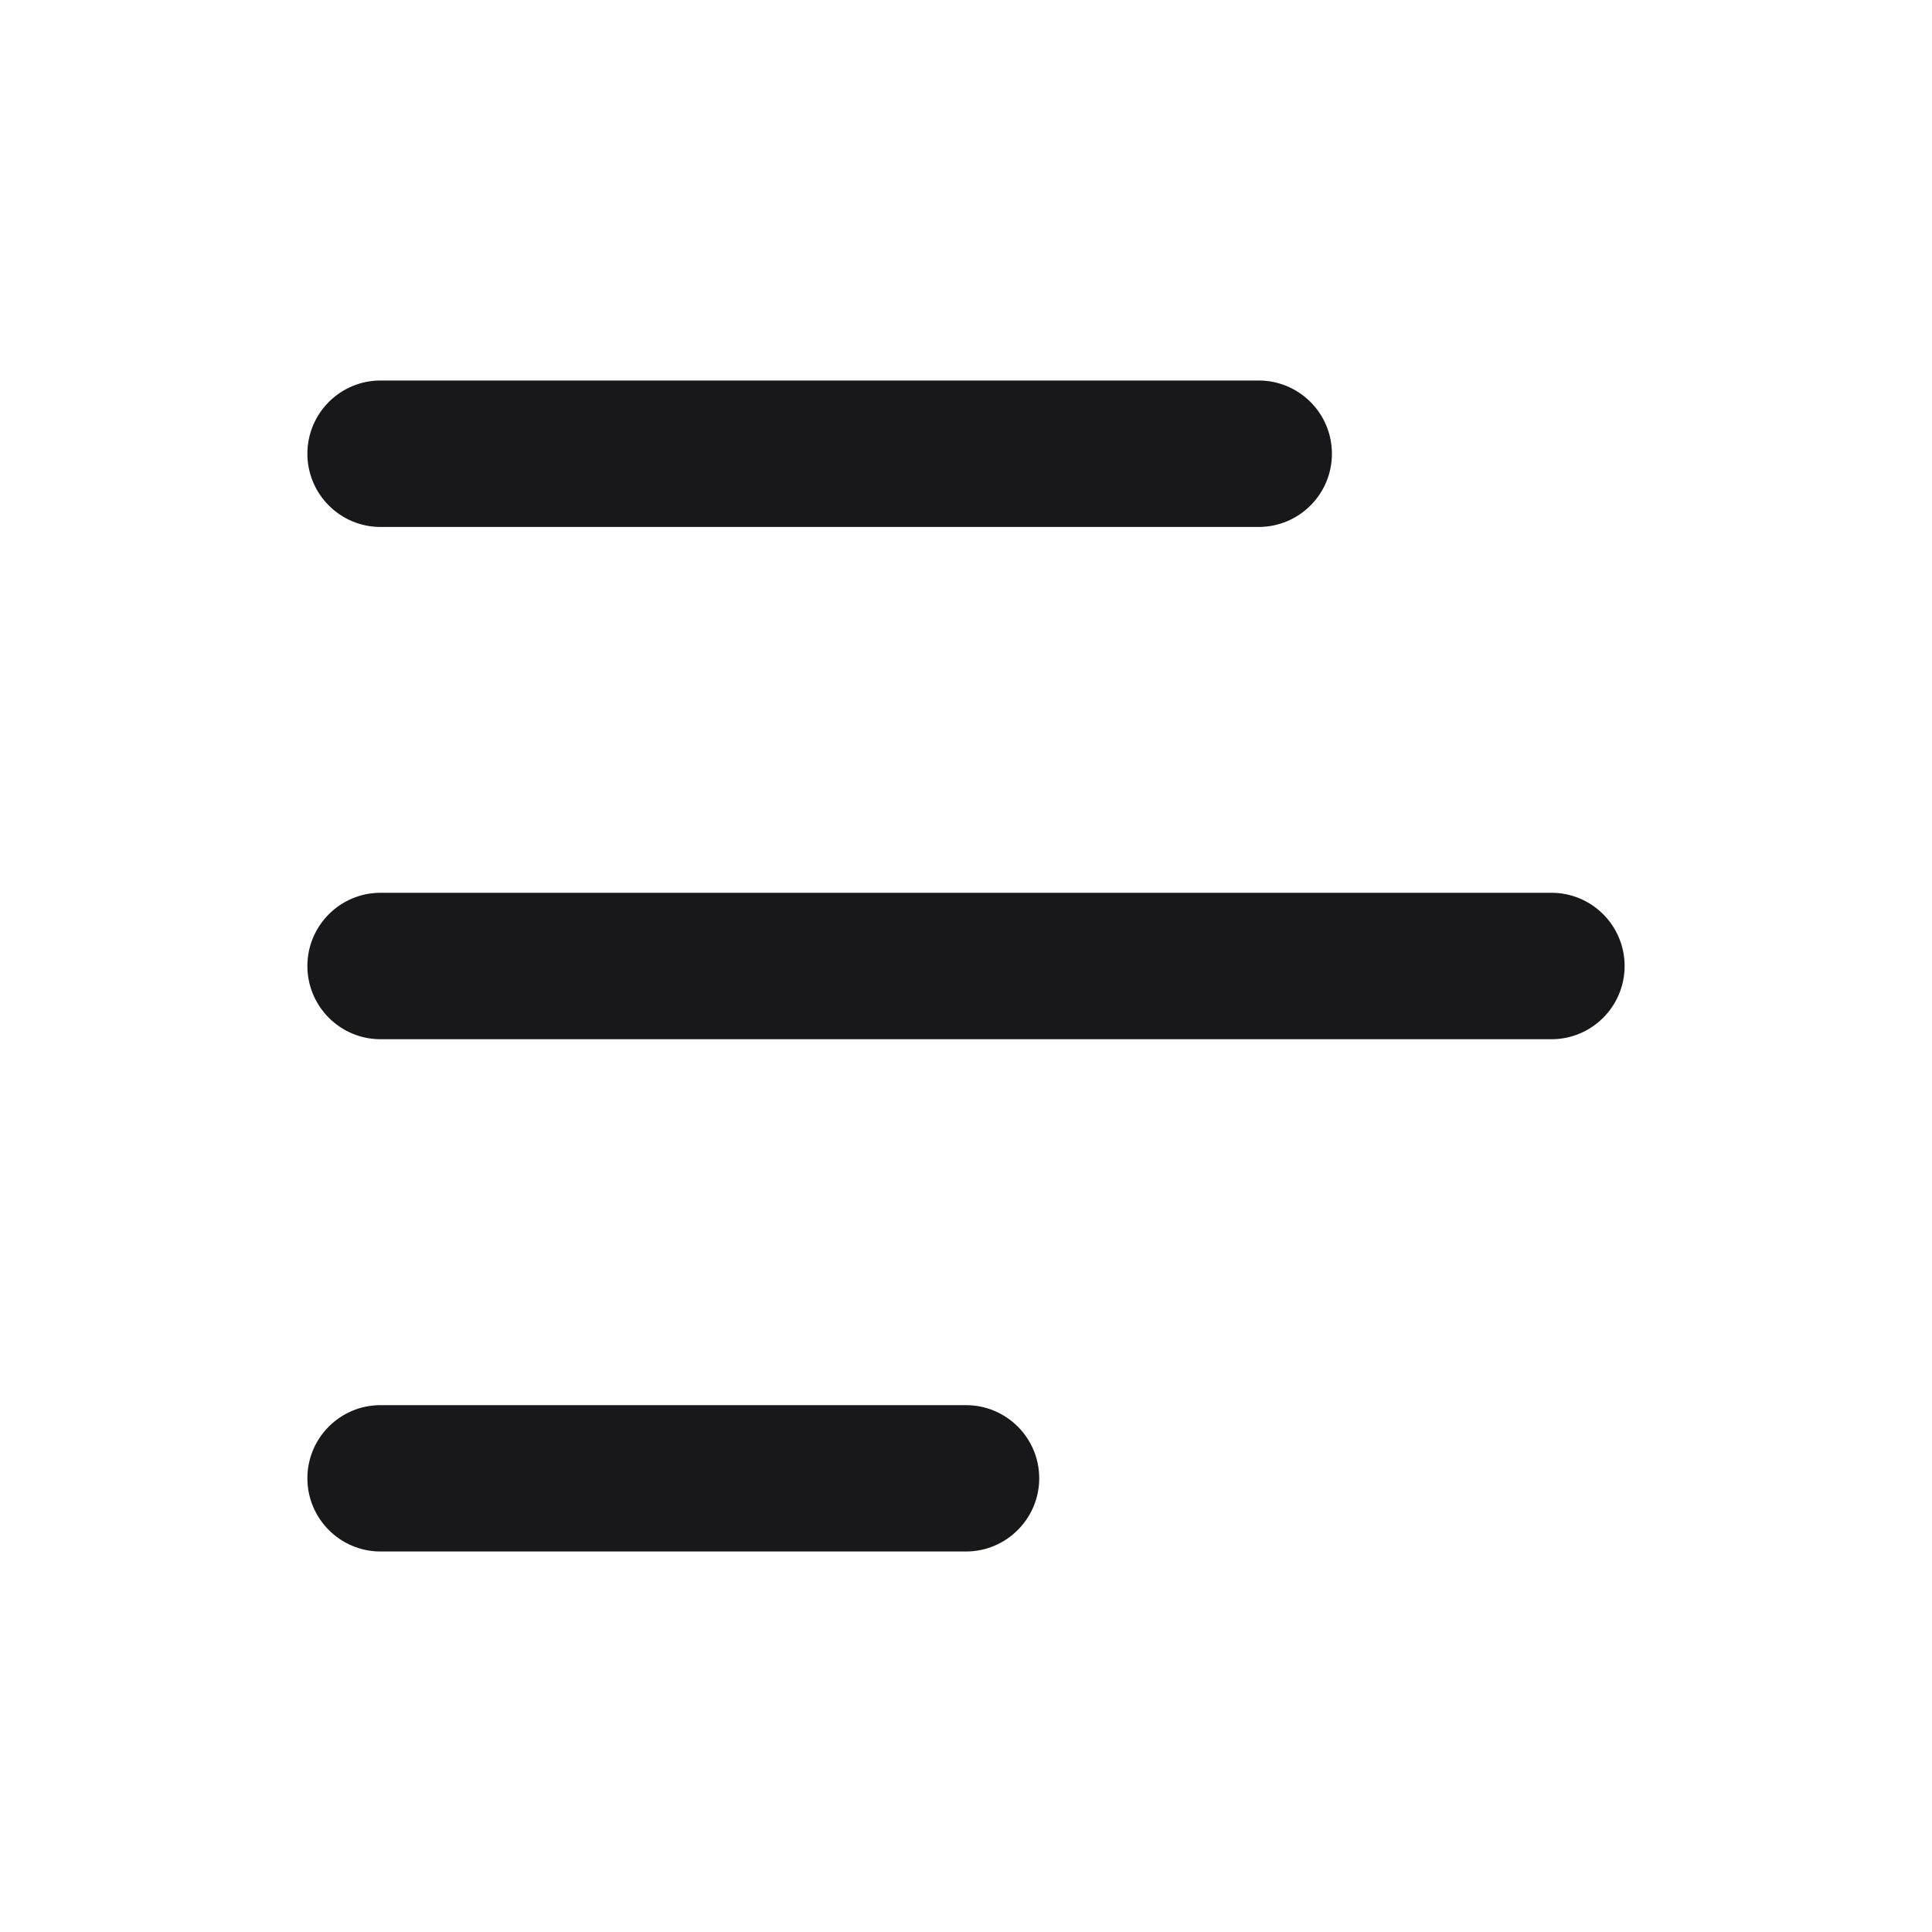 <svg width="20" height="20" viewBox="0 0 20 20" fill="none" xmlns="http://www.w3.org/2000/svg">
<path fill-rule="evenodd" clip-rule="evenodd" d="M3.182 4.697C3.182 4.279 3.521 3.939 3.939 3.939L13.03 3.939C13.449 3.939 13.788 4.279 13.788 4.697C13.788 5.115 13.449 5.455 13.03 5.455L3.939 5.455C3.521 5.455 3.182 5.115 3.182 4.697Z" fill="#18181B"/>
<path fill-rule="evenodd" clip-rule="evenodd" d="M3.182 10C3.182 9.582 3.521 9.242 3.939 9.242L16.061 9.242C16.479 9.242 16.818 9.582 16.818 10C16.818 10.418 16.479 10.758 16.061 10.758L3.939 10.758C3.521 10.758 3.182 10.418 3.182 10Z" fill="#18181B"/>
<path fill-rule="evenodd" clip-rule="evenodd" d="M3.182 15.303C3.182 14.885 3.521 14.546 3.939 14.546L10 14.546C10.418 14.546 10.758 14.885 10.758 15.303C10.758 15.721 10.418 16.061 10 16.061L3.939 16.061C3.521 16.061 3.182 15.721 3.182 15.303Z" fill="#18181B"/>
</svg>
